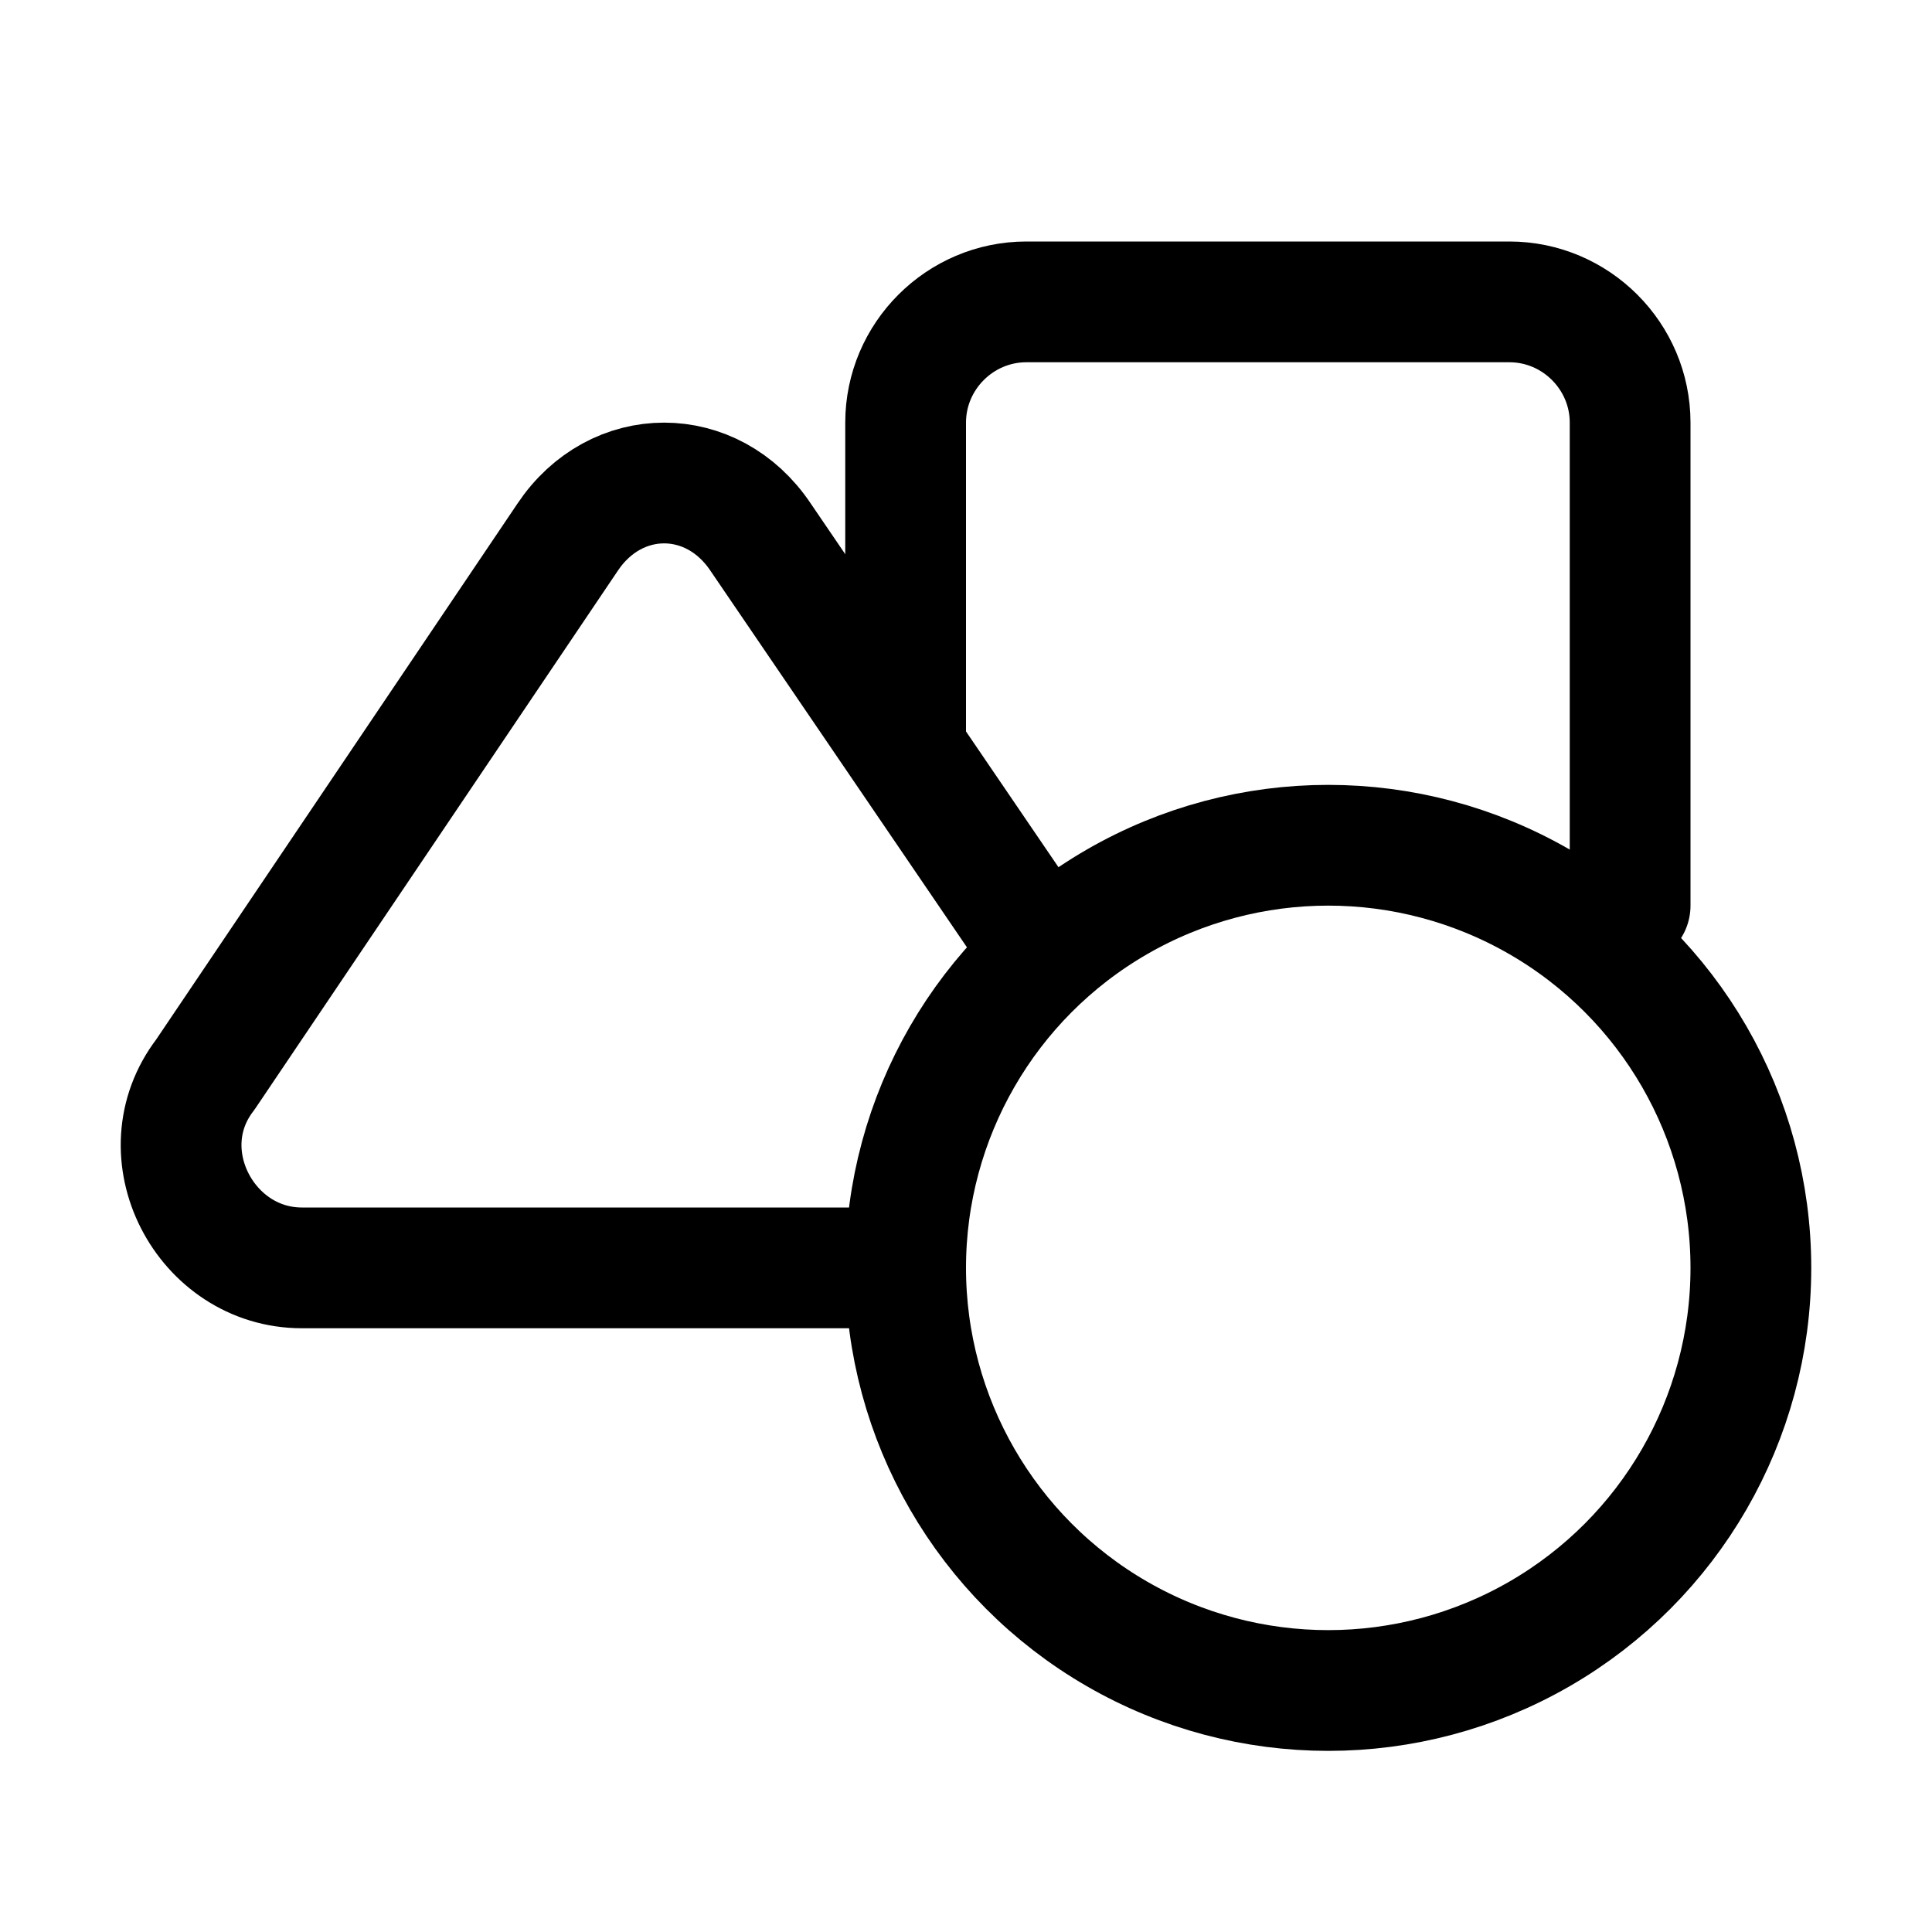 <?xml version="1.0" encoding="utf-8"?>

<!-- Скачано с сайта svg4.ru / Downloaded from svg4.ru -->
<svg version="1.1" id="Icons" xmlns="http://www.w3.org/2000/svg" xmlns:xlink="http://www.w3.org/1999/xlink" 
	 viewBox="0 0 32 32" xml:space="preserve">
<style type="text/css">
	.st0{fill:none;stroke:#000000;stroke-width:2;stroke-linecap:round;stroke-linejoin:round;stroke-miterlimit:10;}
</style>
<circle class="st0" cx="22" cy="21" r="7"/>
<path class="st0" d="M17.3,15.8l-4.7-6.9c-0.8-1.2-2.4-1.2-3.2,0l-6,8.9C2.4,19.1,3.4,21,5,21h10"/>
<path class="st0" d="M15,12.4V7c0-1.1,0.9-2,2-2h8c1.1,0,2,0.9,2,2v8"/>
</svg>